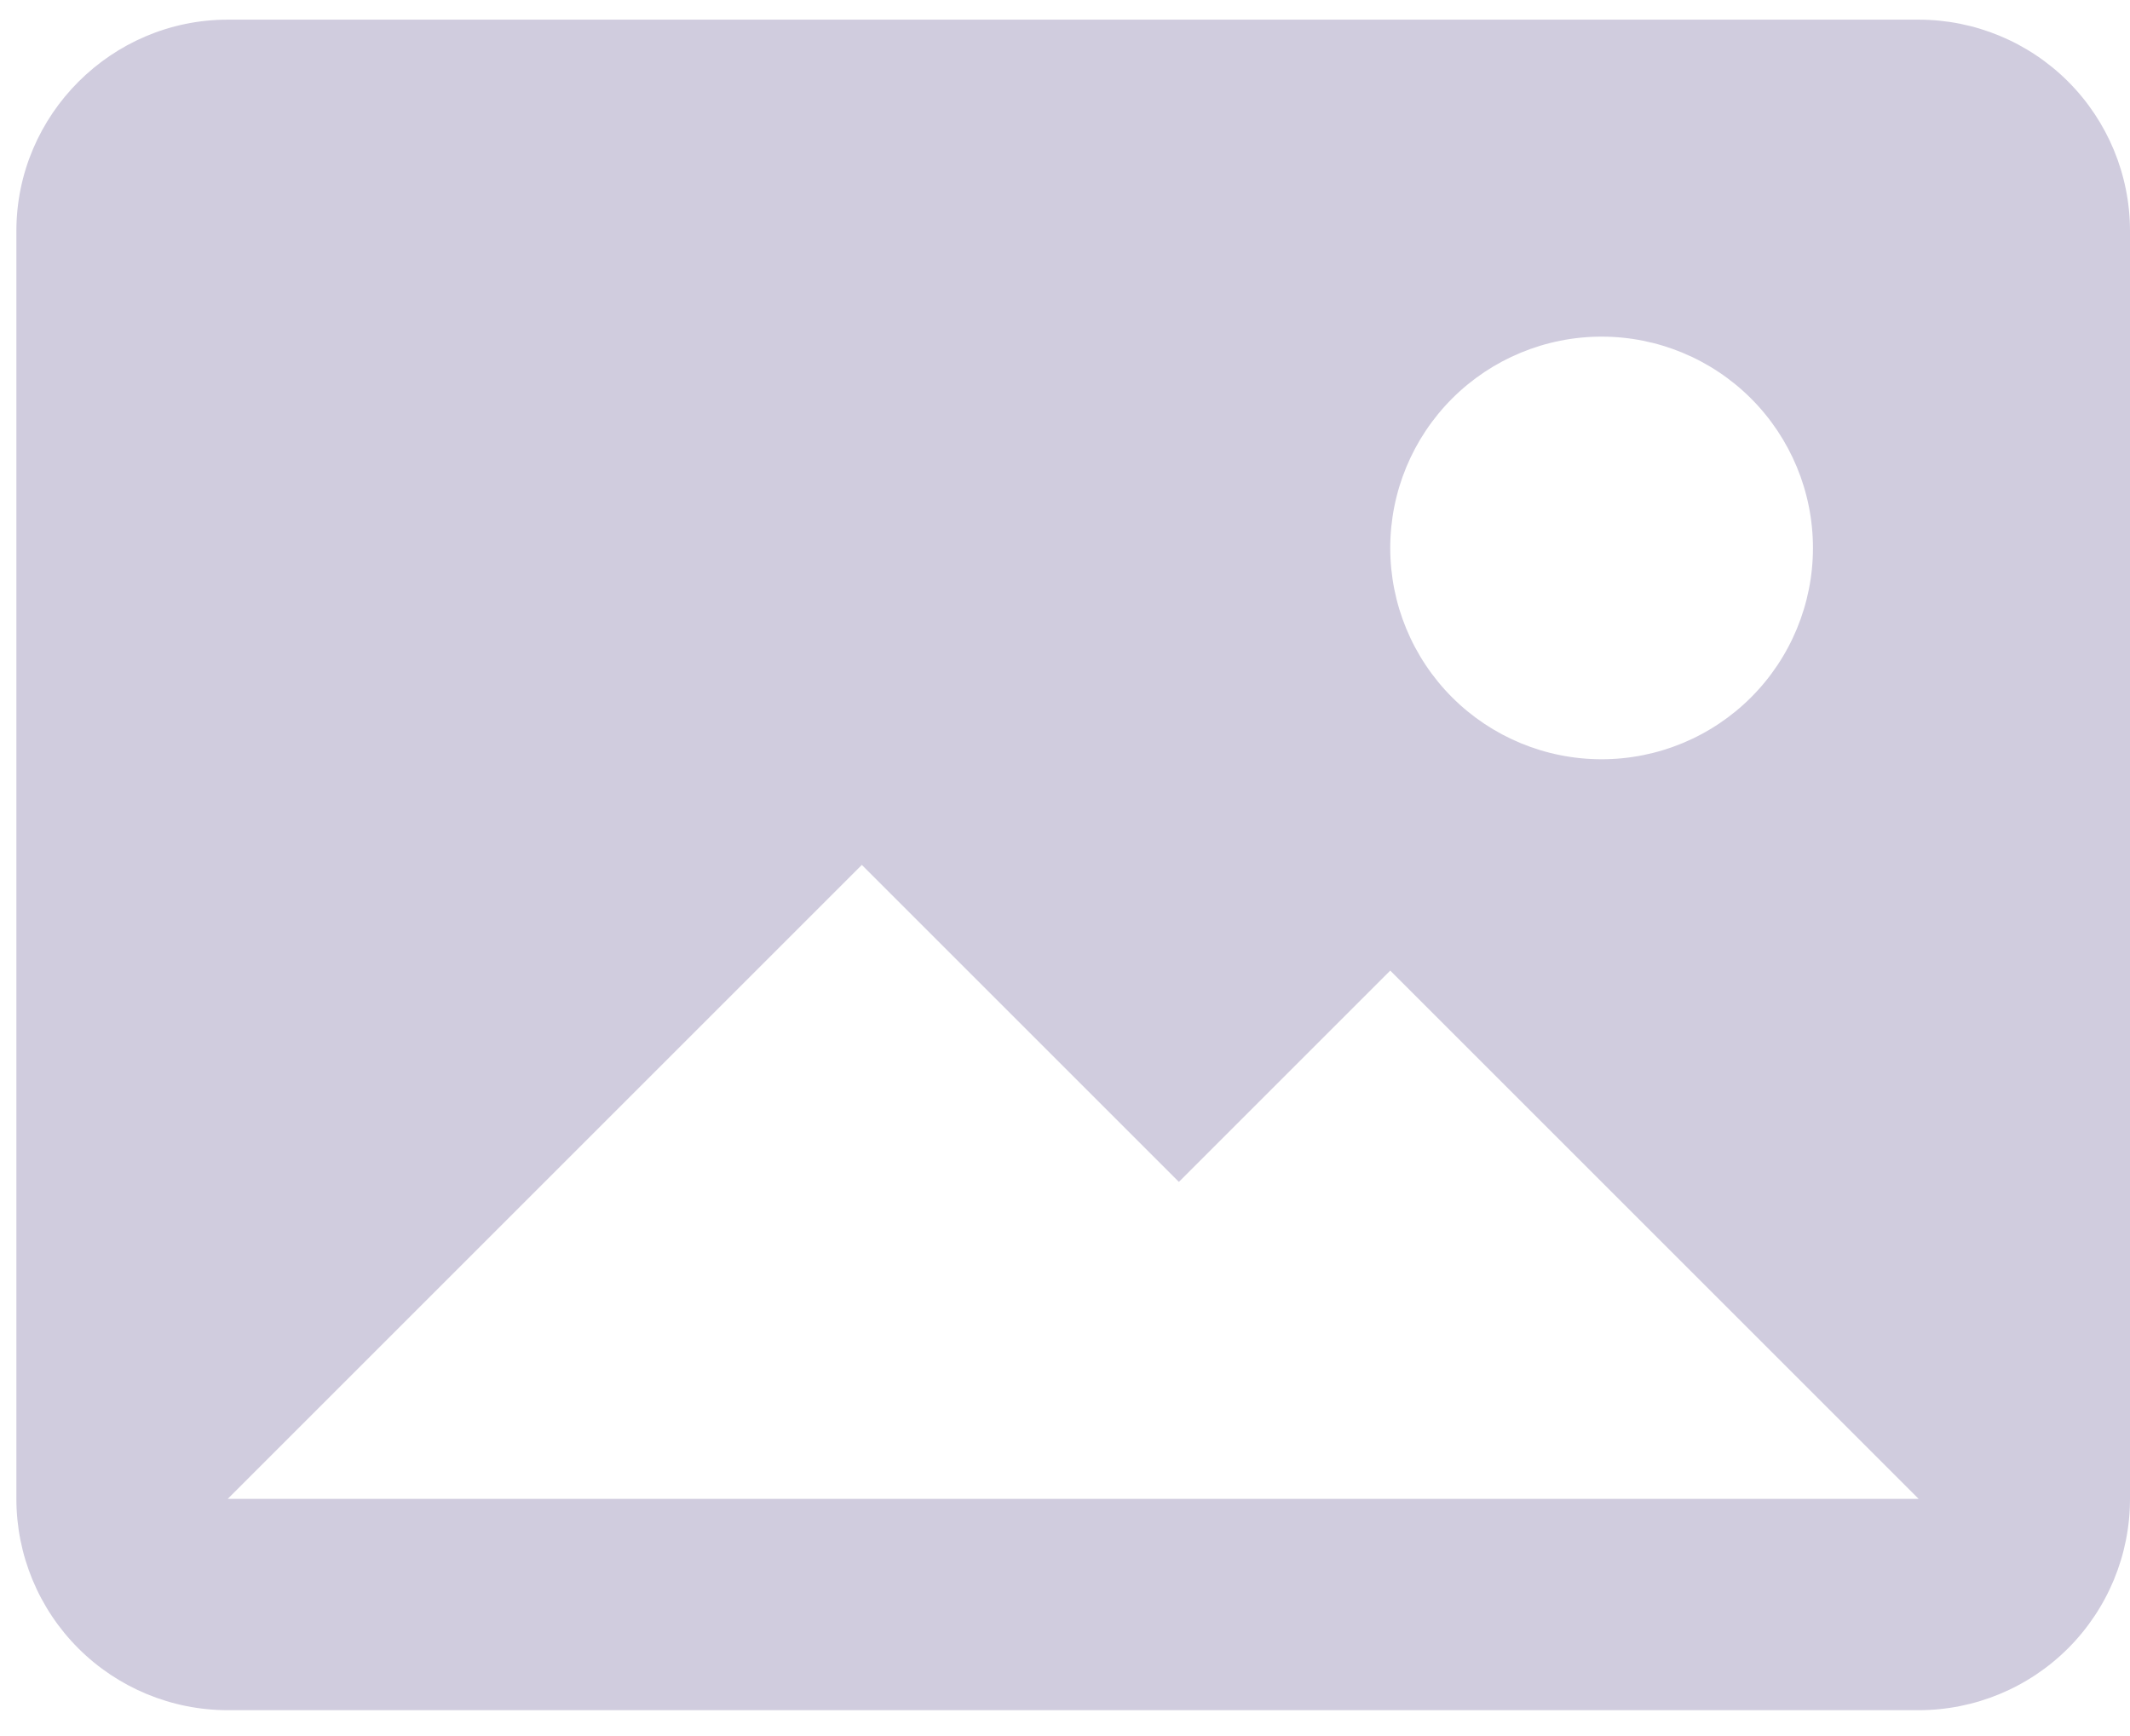 <svg width="65" height="53" viewBox="0 0 65 53" fill="none" xmlns="http://www.w3.org/2000/svg">
<path d="M0.5 7.05C0.5 3.503 3.402 0.6 6.95 0.6H58.55C60.261 0.6 61.901 1.28 63.111 2.489C64.32 3.699 65 5.339 65 7.05V45.75C65 47.461 64.32 49.101 63.111 50.311C61.901 51.52 60.261 52.2 58.55 52.2H6.95C5.239 52.2 3.599 51.52 2.389 50.311C1.18 49.101 0.5 47.461 0.5 45.75V7.05ZM35.975 36.075L26.3 26.4L6.95 45.75H58.55L42.425 29.625L35.975 36.075ZM48.875 23.175C50.586 23.175 52.226 22.495 53.436 21.286C54.645 20.076 55.325 18.436 55.325 16.725C55.325 15.014 54.645 13.374 53.436 12.164C52.226 10.955 50.586 10.275 48.875 10.275C47.164 10.275 45.524 10.955 44.314 12.164C43.105 13.374 42.425 15.014 42.425 16.725C42.425 18.436 43.105 20.076 44.314 21.286C45.524 22.495 47.164 23.175 48.875 23.175Z" fill="#D0CCDE"/>
</svg>
